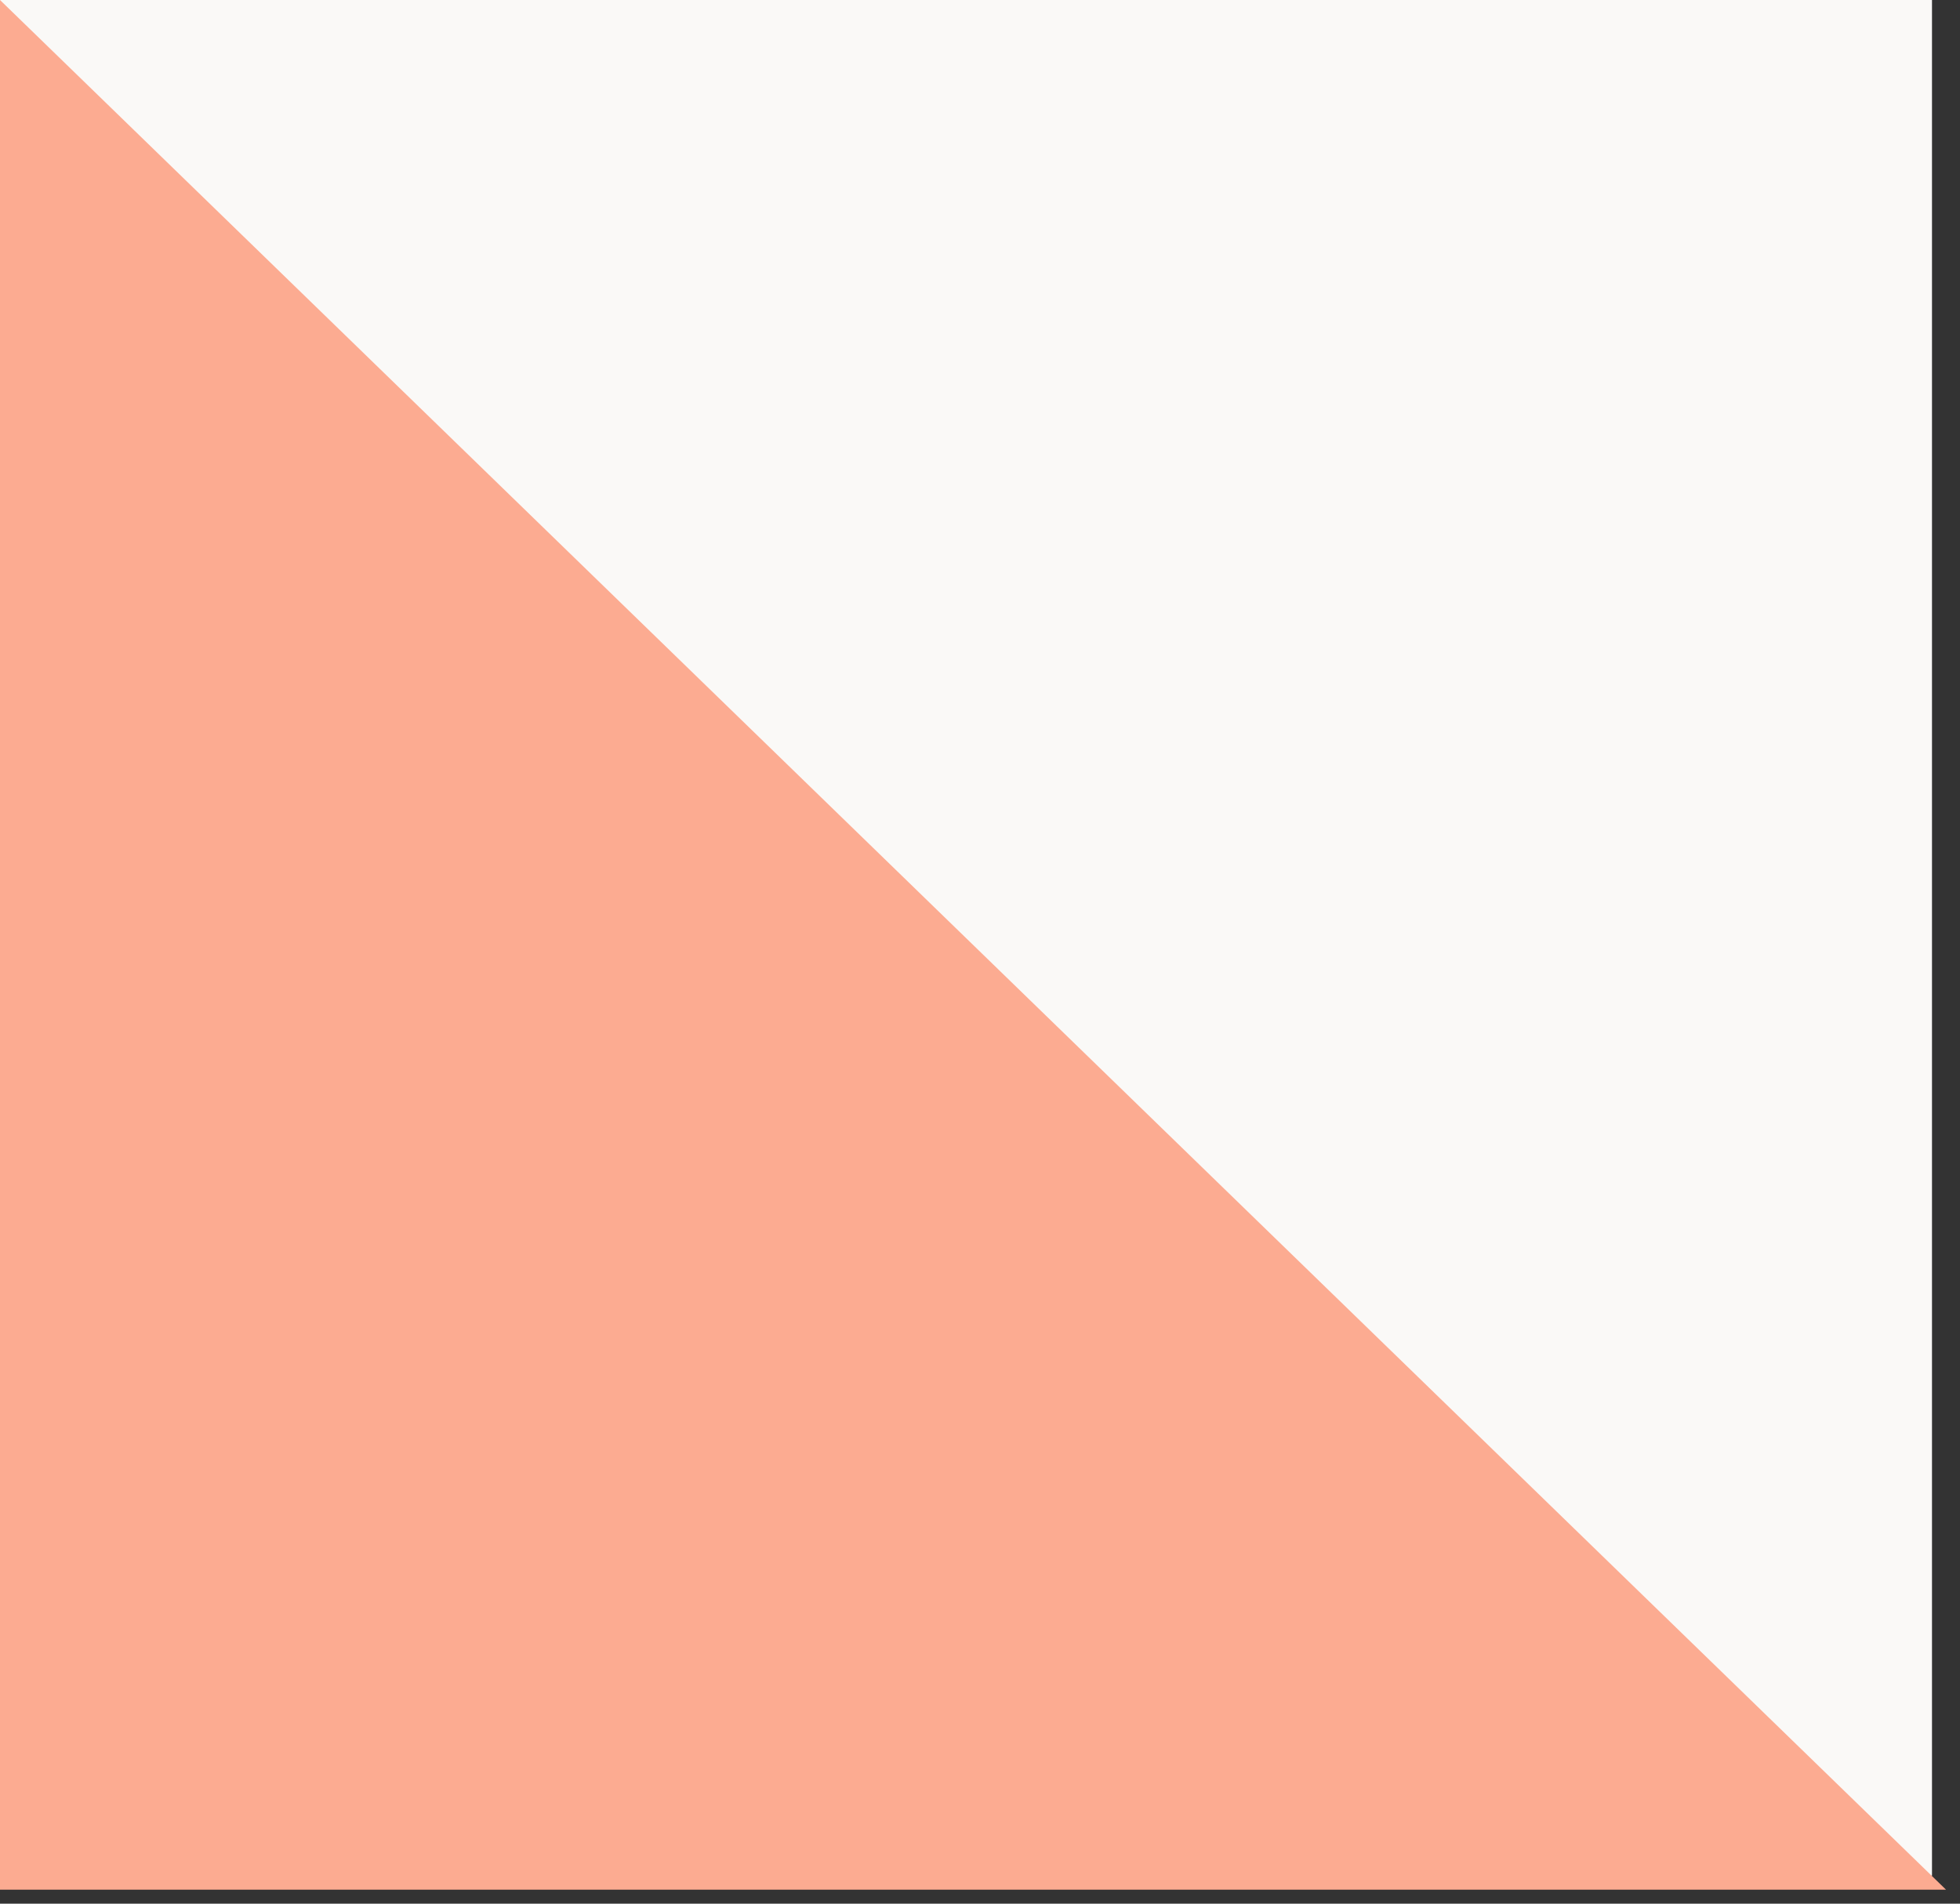 <svg width="70" height="68" viewBox="0 0 70 68" fill="none" xmlns="http://www.w3.org/2000/svg">
<rect x="0" y="0" width="70" height="68" fill="#333333" stroke="none"/>
<rect width="69" height="67" fill="#FAF9F7"/>
<path d="M0 67.5V0L69.5 67.5H0Z" fill="#FCAB91"/>
</svg>
